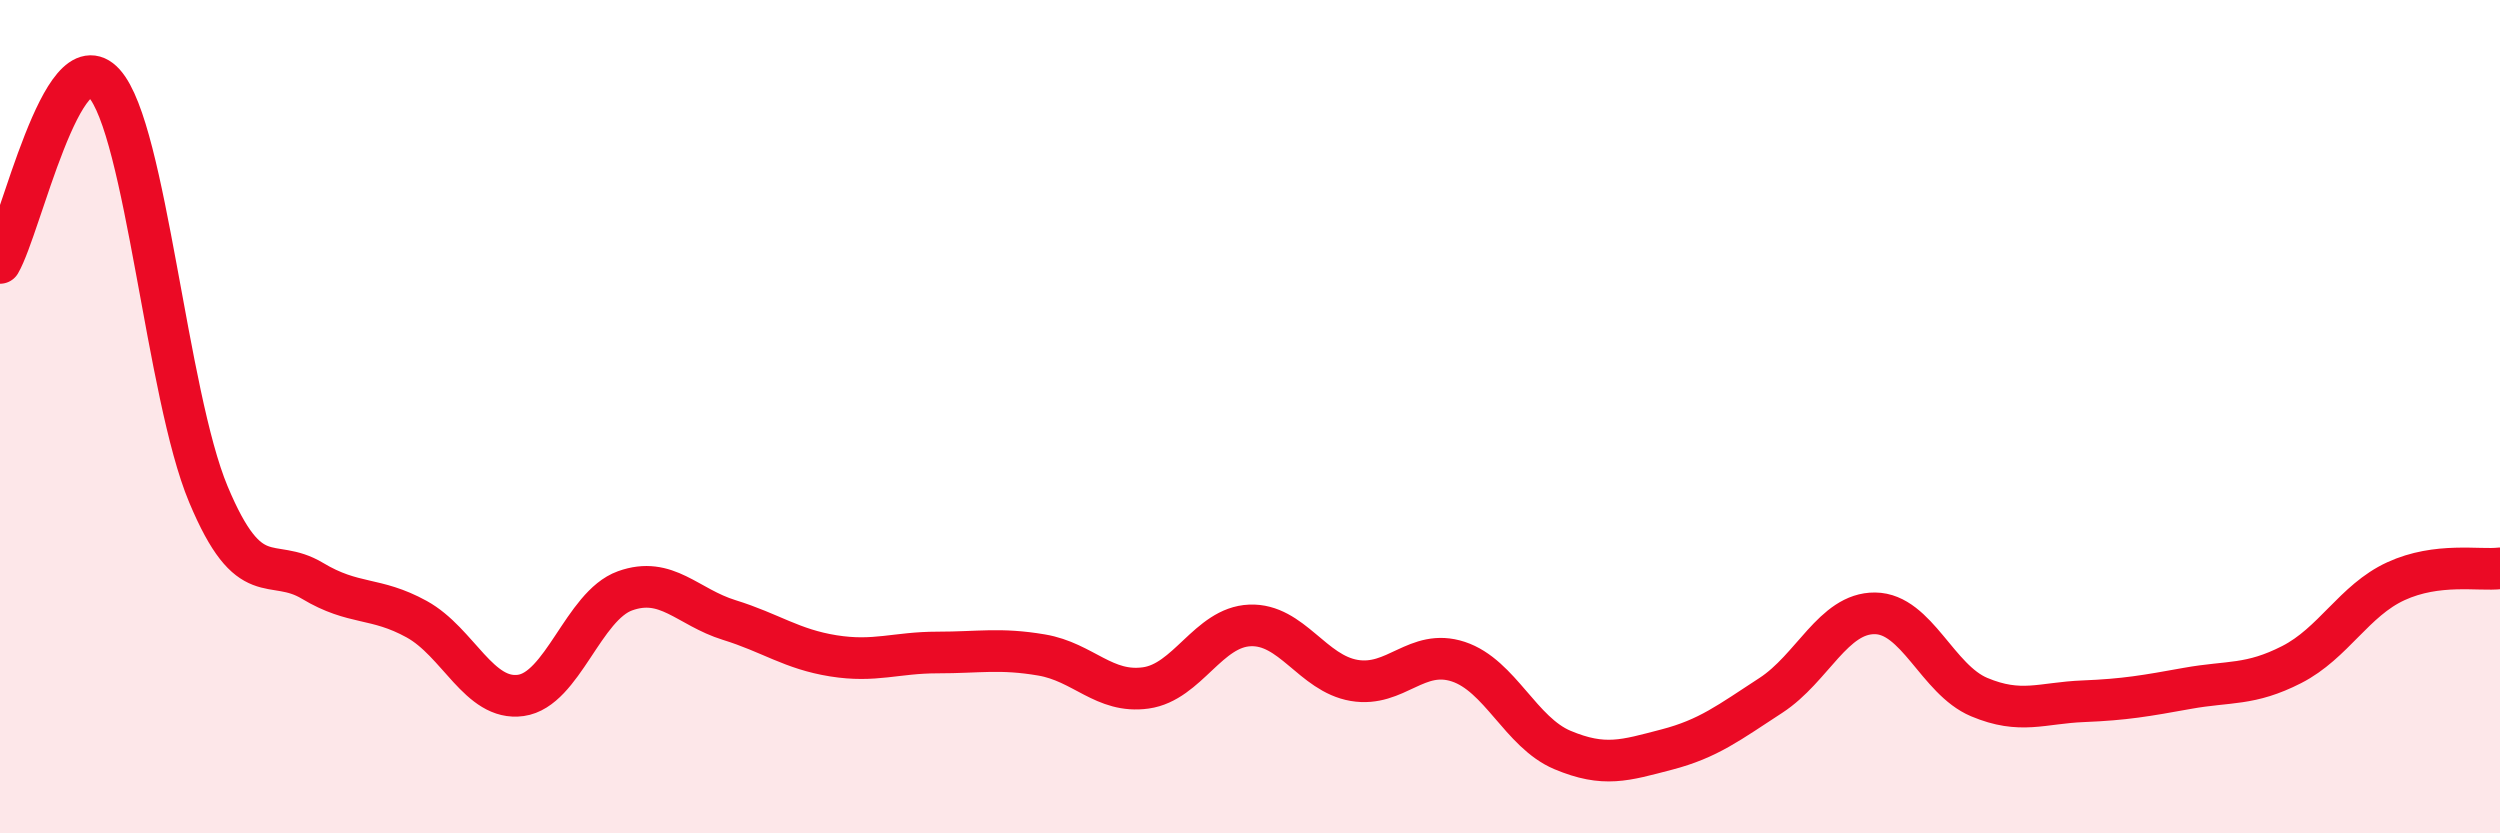 
    <svg width="60" height="20" viewBox="0 0 60 20" xmlns="http://www.w3.org/2000/svg">
      <path
        d="M 0,6.31 C 0.5,5.45 1.5,0.89 2.5,2 C 3.5,3.11 4,9.47 5,11.86 C 6,14.25 6.5,13.34 7.5,13.94 C 8.5,14.54 9,14.31 10,14.86 C 11,15.41 11.5,16.83 12.5,16.69 C 13.5,16.55 14,14.54 15,14.18 C 16,13.82 16.5,14.57 17.5,14.88 C 18.5,15.19 19,15.58 20,15.74 C 21,15.9 21.5,15.66 22.5,15.66 C 23.5,15.66 24,15.55 25,15.72 C 26,15.89 26.5,16.65 27.5,16.51 C 28.5,16.37 29,15.05 30,15.01 C 31,14.97 31.5,16.16 32.5,16.33 C 33.5,16.5 34,15.55 35,15.88 C 36,16.21 36.5,17.58 37.5,18 C 38.5,18.42 39,18.25 40,17.99 C 41,17.73 41.5,17.34 42.5,16.69 C 43.5,16.04 44,14.71 45,14.72 C 46,14.73 46.5,16.31 47.5,16.73 C 48.5,17.15 49,16.87 50,16.83 C 51,16.79 51.5,16.7 52.5,16.52 C 53.5,16.34 54,16.46 55,15.95 C 56,15.44 56.5,14.41 57.5,13.95 C 58.5,13.49 59.5,13.7 60,13.64L60 20L0 20Z"
        fill="#EB0A25"
        opacity="0.1"
        stroke-linecap="round"
        stroke-linejoin="round"
      />
      <path
        d="M 0,6.31 C 0.5,5.45 1.5,0.89 2.5,2 C 3.5,3.11 4,9.47 5,11.86 C 6,14.25 6.5,13.34 7.5,13.94 C 8.5,14.54 9,14.31 10,14.86 C 11,15.41 11.5,16.83 12.5,16.69 C 13.5,16.55 14,14.54 15,14.18 C 16,13.82 16.5,14.57 17.5,14.88 C 18.5,15.19 19,15.58 20,15.74 C 21,15.9 21.5,15.66 22.5,15.66 C 23.5,15.66 24,15.55 25,15.72 C 26,15.89 26.5,16.65 27.5,16.51 C 28.5,16.37 29,15.05 30,15.01 C 31,14.97 31.5,16.16 32.5,16.33 C 33.5,16.5 34,15.55 35,15.88 C 36,16.21 36.5,17.58 37.5,18 C 38.5,18.42 39,18.25 40,17.99 C 41,17.73 41.5,17.34 42.5,16.69 C 43.5,16.04 44,14.71 45,14.72 C 46,14.73 46.5,16.31 47.5,16.73 C 48.5,17.15 49,16.87 50,16.83 C 51,16.79 51.5,16.7 52.5,16.52 C 53.5,16.34 54,16.46 55,15.95 C 56,15.44 56.5,14.41 57.5,13.95 C 58.5,13.49 59.5,13.7 60,13.64"
        stroke="#EB0A25"
        stroke-width="1"
        fill="none"
        stroke-linecap="round"
        stroke-linejoin="round"
      />
    </svg>
  